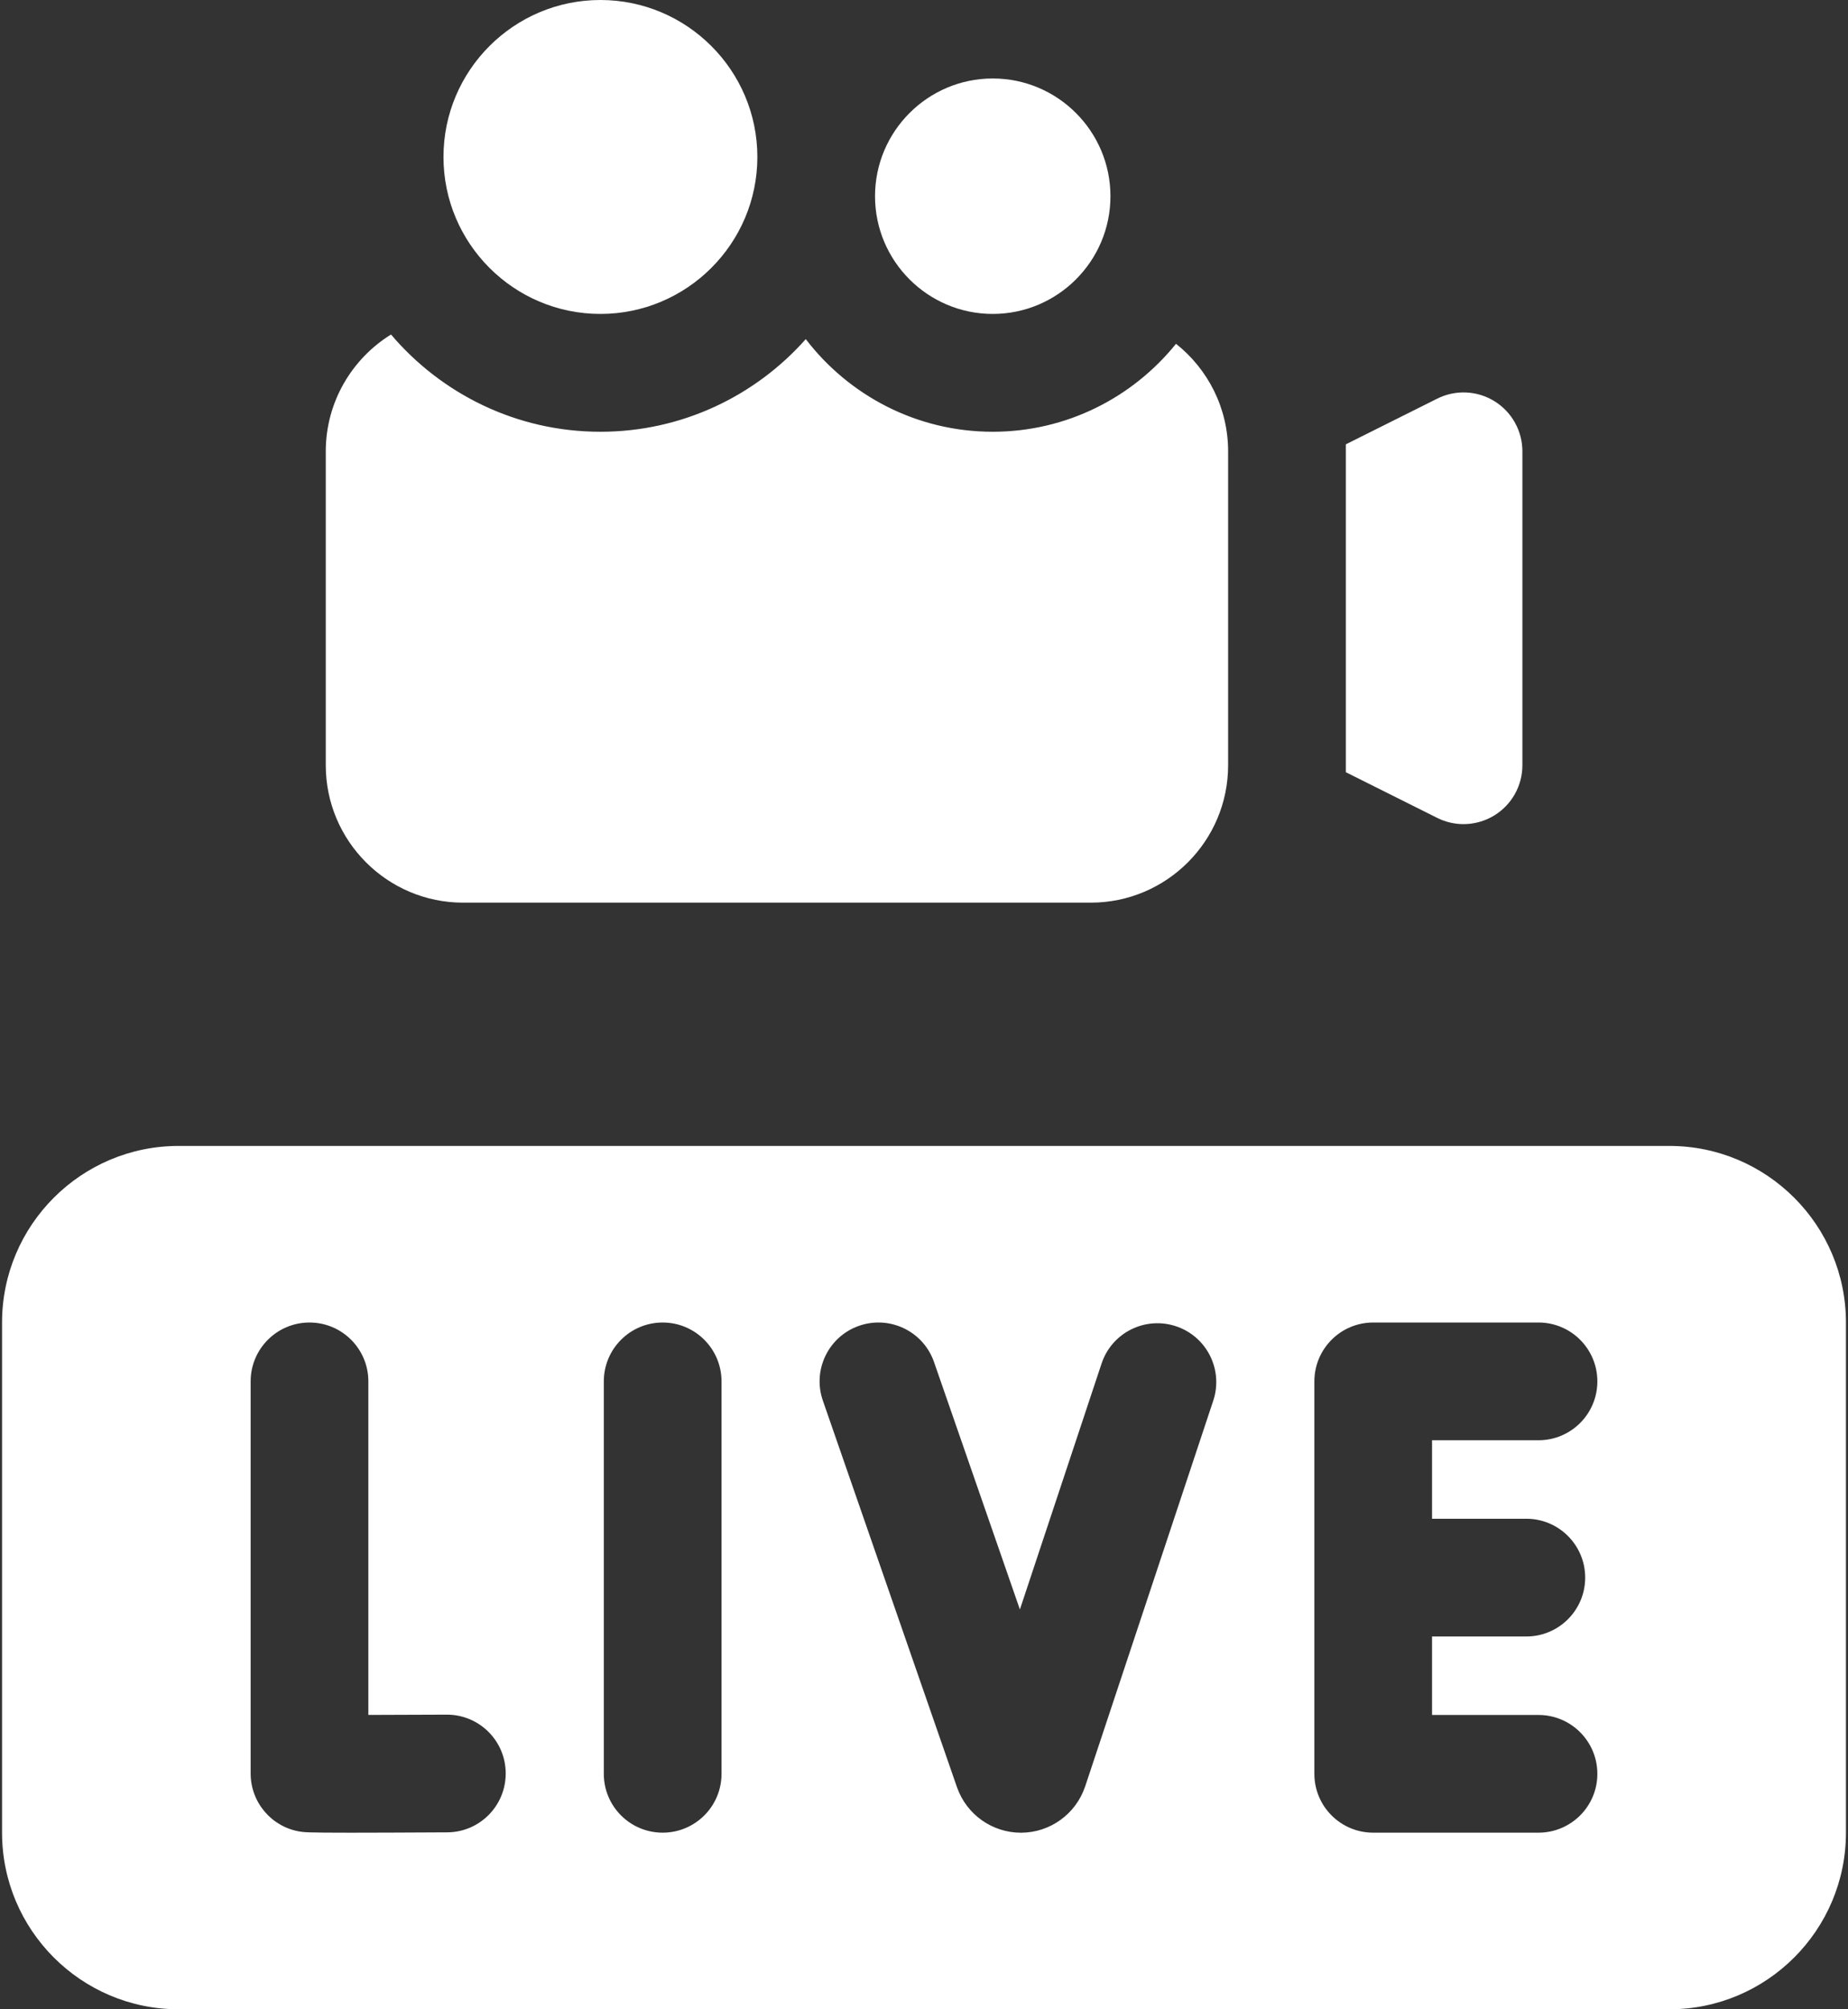 <svg width="46" height="50" viewBox="0 0 46 50" fill="none" xmlns="http://www.w3.org/2000/svg">
<rect x="0" y="0" width="46" height="50" fill="#333333" stroke="none"/>
<path d="M24.711 7.812C23.096 7.812 21.781 6.498 21.781 4.883C21.781 3.267 23.096 1.953 24.711 1.953C26.326 1.953 27.641 3.267 27.641 4.883C27.641 6.498 26.326 7.812 24.711 7.812Z" fill="white"/>
<path d="M37.2 9.984C36.768 9.717 36.229 9.693 35.775 9.92L33.5 11.057V19.216L35.775 20.353C35.981 20.456 36.206 20.508 36.43 20.508C36.697 20.508 36.965 20.434 37.2 20.289C37.632 20.022 37.895 19.551 37.895 19.043V11.23C37.895 10.723 37.632 10.251 37.2 9.984Z" fill="white"/>
<path d="M29.273 8.555C28.198 9.888 26.553 10.744 24.711 10.744C22.816 10.744 21.129 9.839 20.057 8.439C18.804 9.851 16.977 10.744 14.945 10.744C12.859 10.744 10.989 9.803 9.733 8.324C8.76 8.927 8.109 10.005 8.109 11.232V19.044C8.109 20.929 9.643 22.462 11.527 22.462H27.152C29.037 22.462 30.57 20.929 30.57 19.044V11.232C30.57 10.148 30.063 9.182 29.273 8.555Z" fill="white"/>
<path d="M14.945 7.812C12.791 7.812 11.039 6.06 11.039 3.906C11.039 1.752 12.791 0 14.945 0C17.099 0 18.852 1.752 18.852 3.906C18.852 6.06 17.099 7.812 14.945 7.812Z" fill="white"/>
<path d="M41.555 28.516H4.445C2.022 28.516 0.051 30.487 0.051 32.91V45.605C0.051 48.029 2.022 50 4.445 50H41.555C43.978 50 45.949 48.029 45.949 45.605V32.91C45.949 30.487 43.978 28.516 41.555 28.516ZM11.132 45.597C10.012 45.603 9.249 45.606 8.723 45.606C7.632 45.606 7.562 45.594 7.456 45.576C6.753 45.456 6.239 44.846 6.239 44.132V34.375C6.239 33.566 6.895 32.91 7.704 32.91C8.513 32.91 9.169 33.566 9.169 34.375V42.675C9.754 42.674 10.453 42.671 11.115 42.668H11.124C11.929 42.668 12.584 43.318 12.588 44.124C12.593 44.933 11.941 45.593 11.132 45.597ZM17.96 44.141C17.96 44.95 17.304 45.605 16.495 45.605C15.686 45.605 15.03 44.95 15.03 44.141V34.375C15.03 33.566 15.686 32.91 16.495 32.91C17.304 32.91 17.96 33.566 17.96 34.375V44.141ZM30.2 34.855L27.012 44.453C27.011 44.456 27.01 44.46 27.008 44.463C26.777 45.142 26.141 45.601 25.424 45.606C25.42 45.606 25.416 45.606 25.413 45.606C24.701 45.606 24.063 45.156 23.825 44.484C23.824 44.481 23.823 44.478 23.821 44.474L20.483 34.855C20.217 34.091 20.622 33.256 21.386 32.991C22.15 32.726 22.985 33.13 23.25 33.895L25.387 40.051L27.42 33.931C27.675 33.163 28.504 32.748 29.272 33.003C30.04 33.258 30.455 34.087 30.2 34.855ZM37.993 37.793C38.802 37.793 39.458 38.449 39.458 39.258C39.458 40.067 38.802 40.723 37.993 40.723H35.646V42.676H38.296C39.105 42.676 39.761 43.332 39.761 44.141C39.761 44.95 39.105 45.605 38.296 45.605H34.181C33.373 45.605 32.717 44.95 32.717 44.141V34.375C32.717 33.566 33.373 32.91 34.181 32.91H38.296C39.105 32.91 39.761 33.566 39.761 34.375C39.761 35.184 39.105 35.84 38.296 35.84H35.646V37.793H37.993Z" fill="white"/>
</svg>
